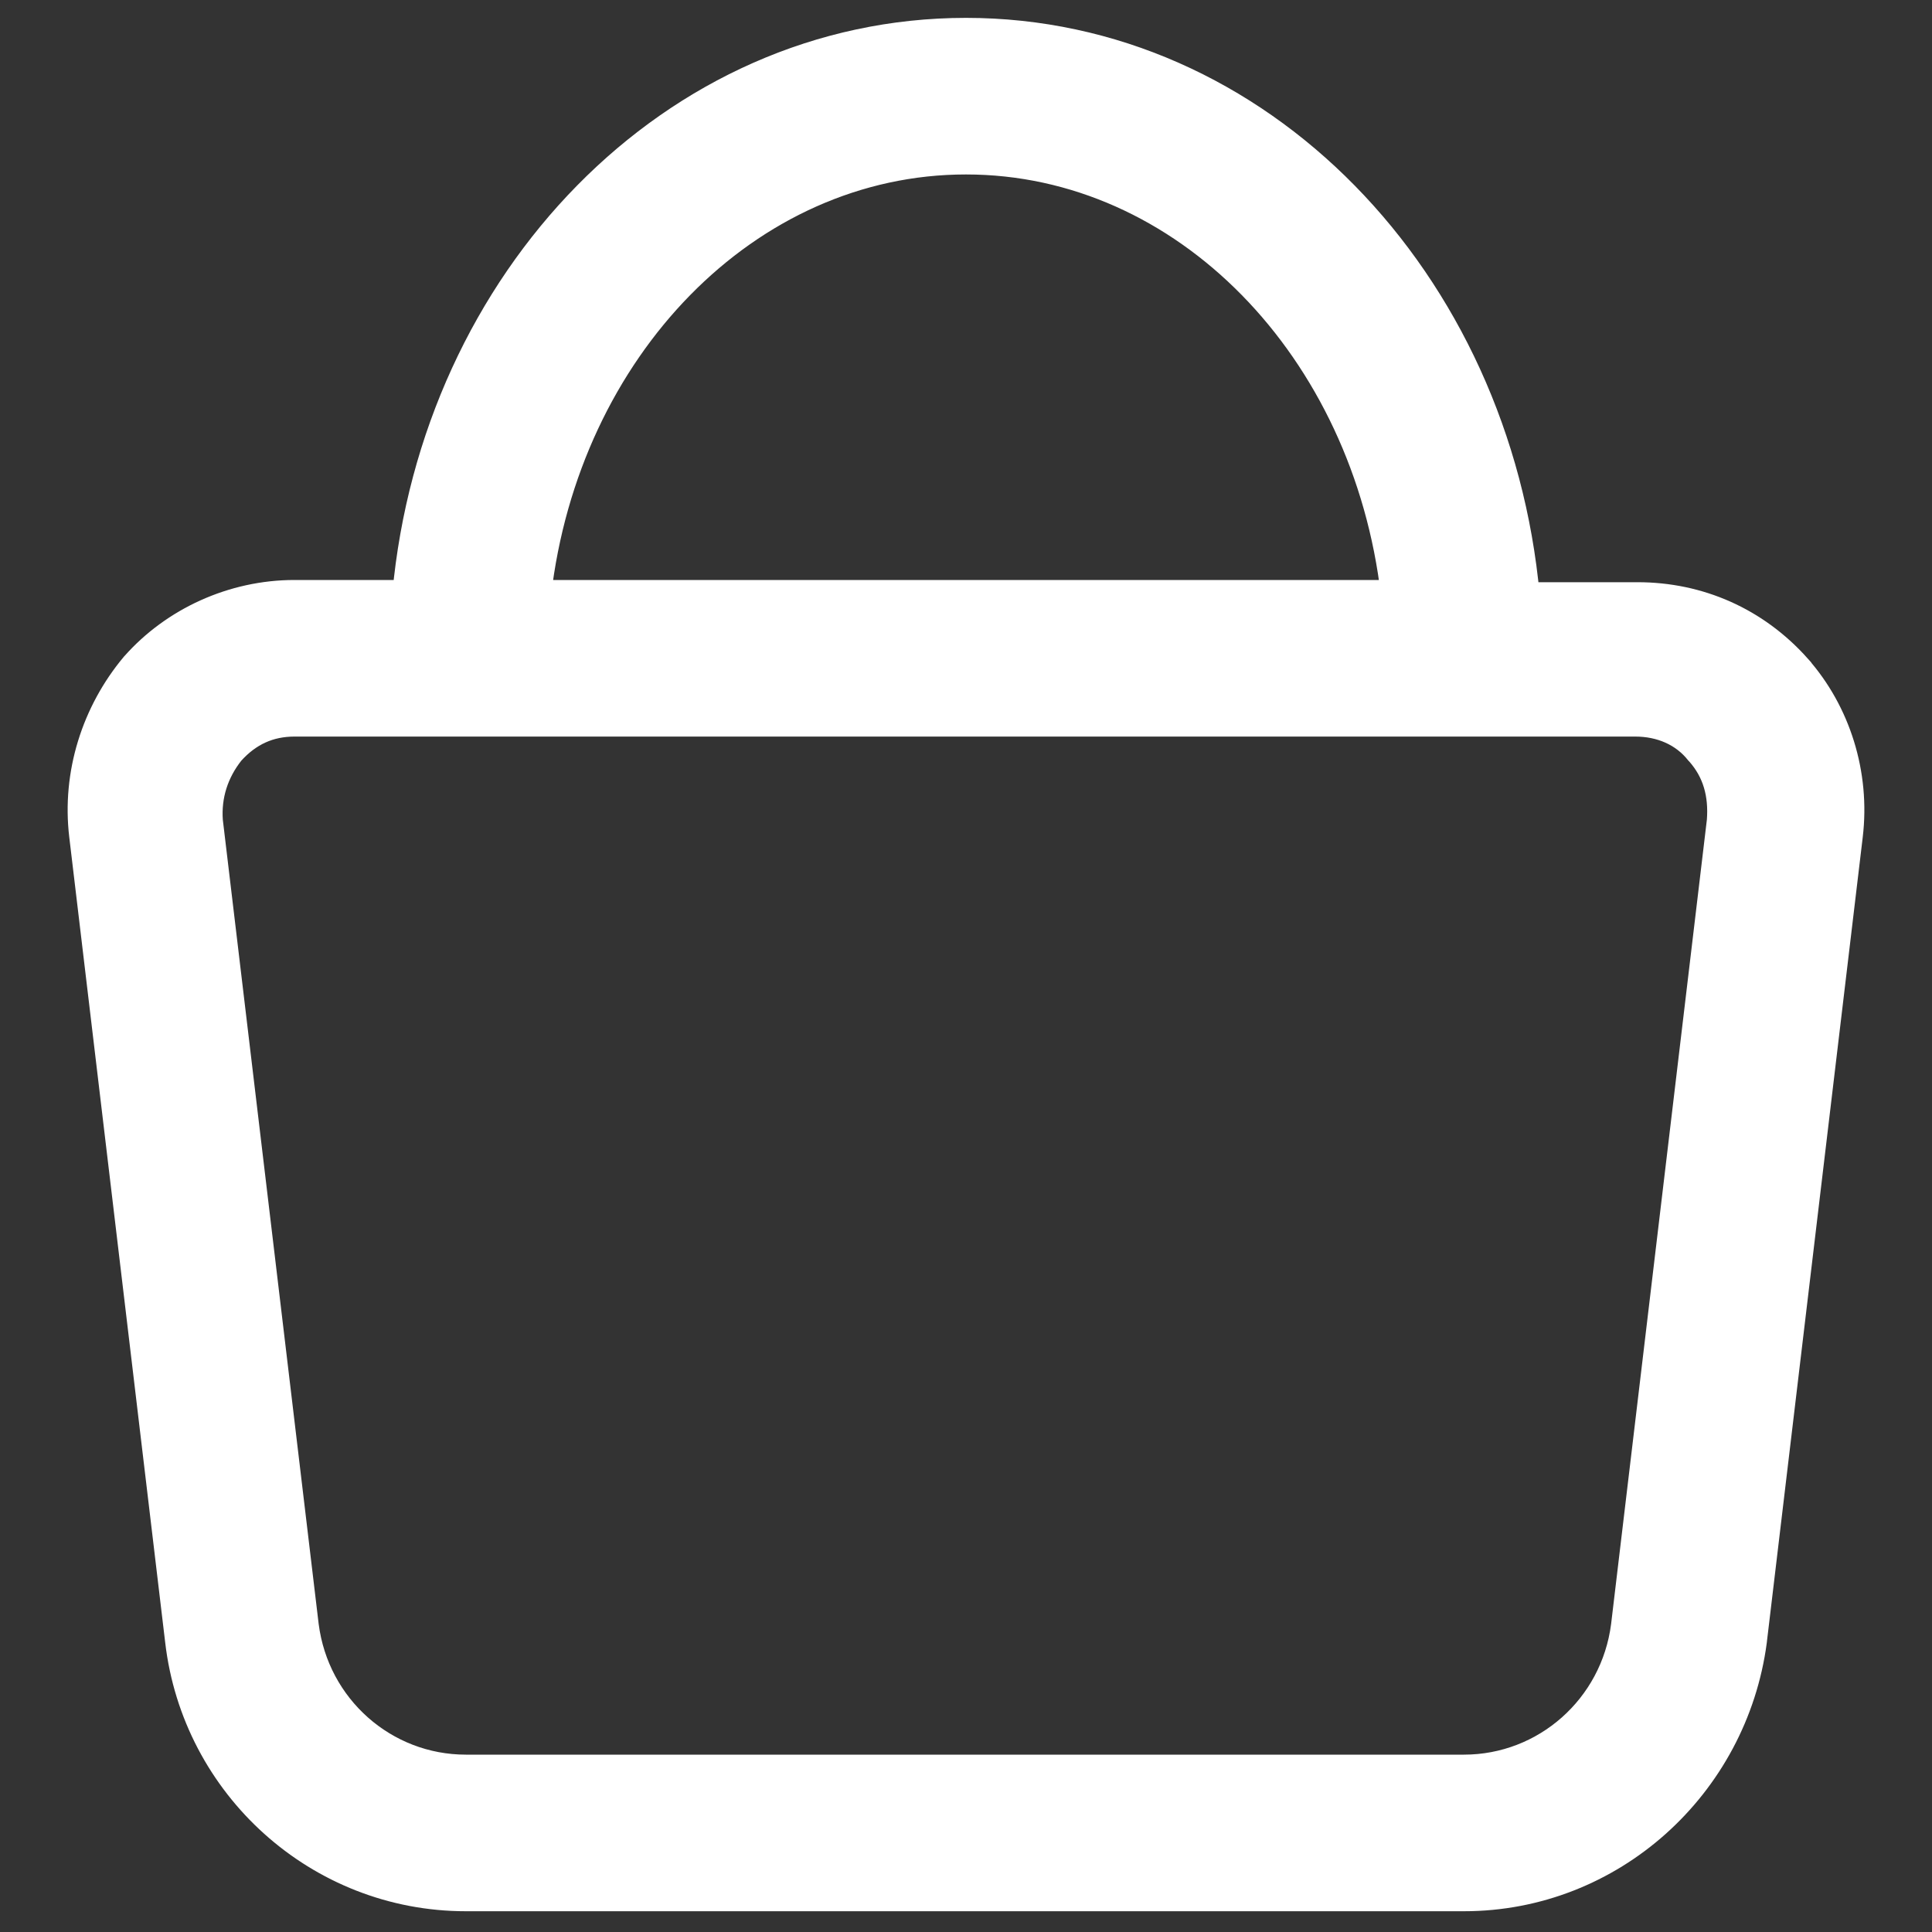 <svg xmlns="http://www.w3.org/2000/svg" width="20" height="20" viewBox="0 0 20 20" fill="none">
  <rect x="0" y="0" width="20" height="20" fill="#333333" stroke="none"/>
  <path d="M18.141 16.987L18.141 16.985L19.134 8.649C19.21 8.013 19.008 7.377 18.601 6.917L18.601 6.916C18.17 6.433 17.585 6.177 16.952 6.177H15.79C15.491 2.903 13.03 0.335 10 0.335C6.971 0.335 4.51 2.902 4.211 6.154H3.048C2.414 6.154 1.806 6.433 1.399 6.893L1.399 6.893L1.396 6.896C0.993 7.378 0.79 8.012 0.866 8.649L1.859 16.985C1.859 16.985 1.859 16.985 1.859 16.985C2.033 18.484 3.302 19.635 4.822 19.635H15.155C16.675 19.635 17.942 18.484 18.141 16.987ZM17.591 7.775L17.591 7.775L17.597 7.781C17.776 7.982 17.84 8.222 17.819 8.498L16.827 16.83C16.827 16.83 16.827 16.83 16.827 16.83C16.718 17.682 16 18.314 15.155 18.314H4.822C3.976 18.314 3.259 17.682 3.15 16.83C3.15 16.83 3.15 16.83 3.15 16.83L2.157 8.498C2.138 8.232 2.218 7.986 2.383 7.778C2.567 7.573 2.787 7.475 3.048 7.475H16.928C17.197 7.475 17.434 7.578 17.591 7.775ZM10 1.656C12.268 1.656 14.15 3.607 14.445 6.154H5.555C5.85 3.607 7.732 1.656 10 1.656Z" fill="white" stroke="white" stroke-width="0.3"/>
</svg>